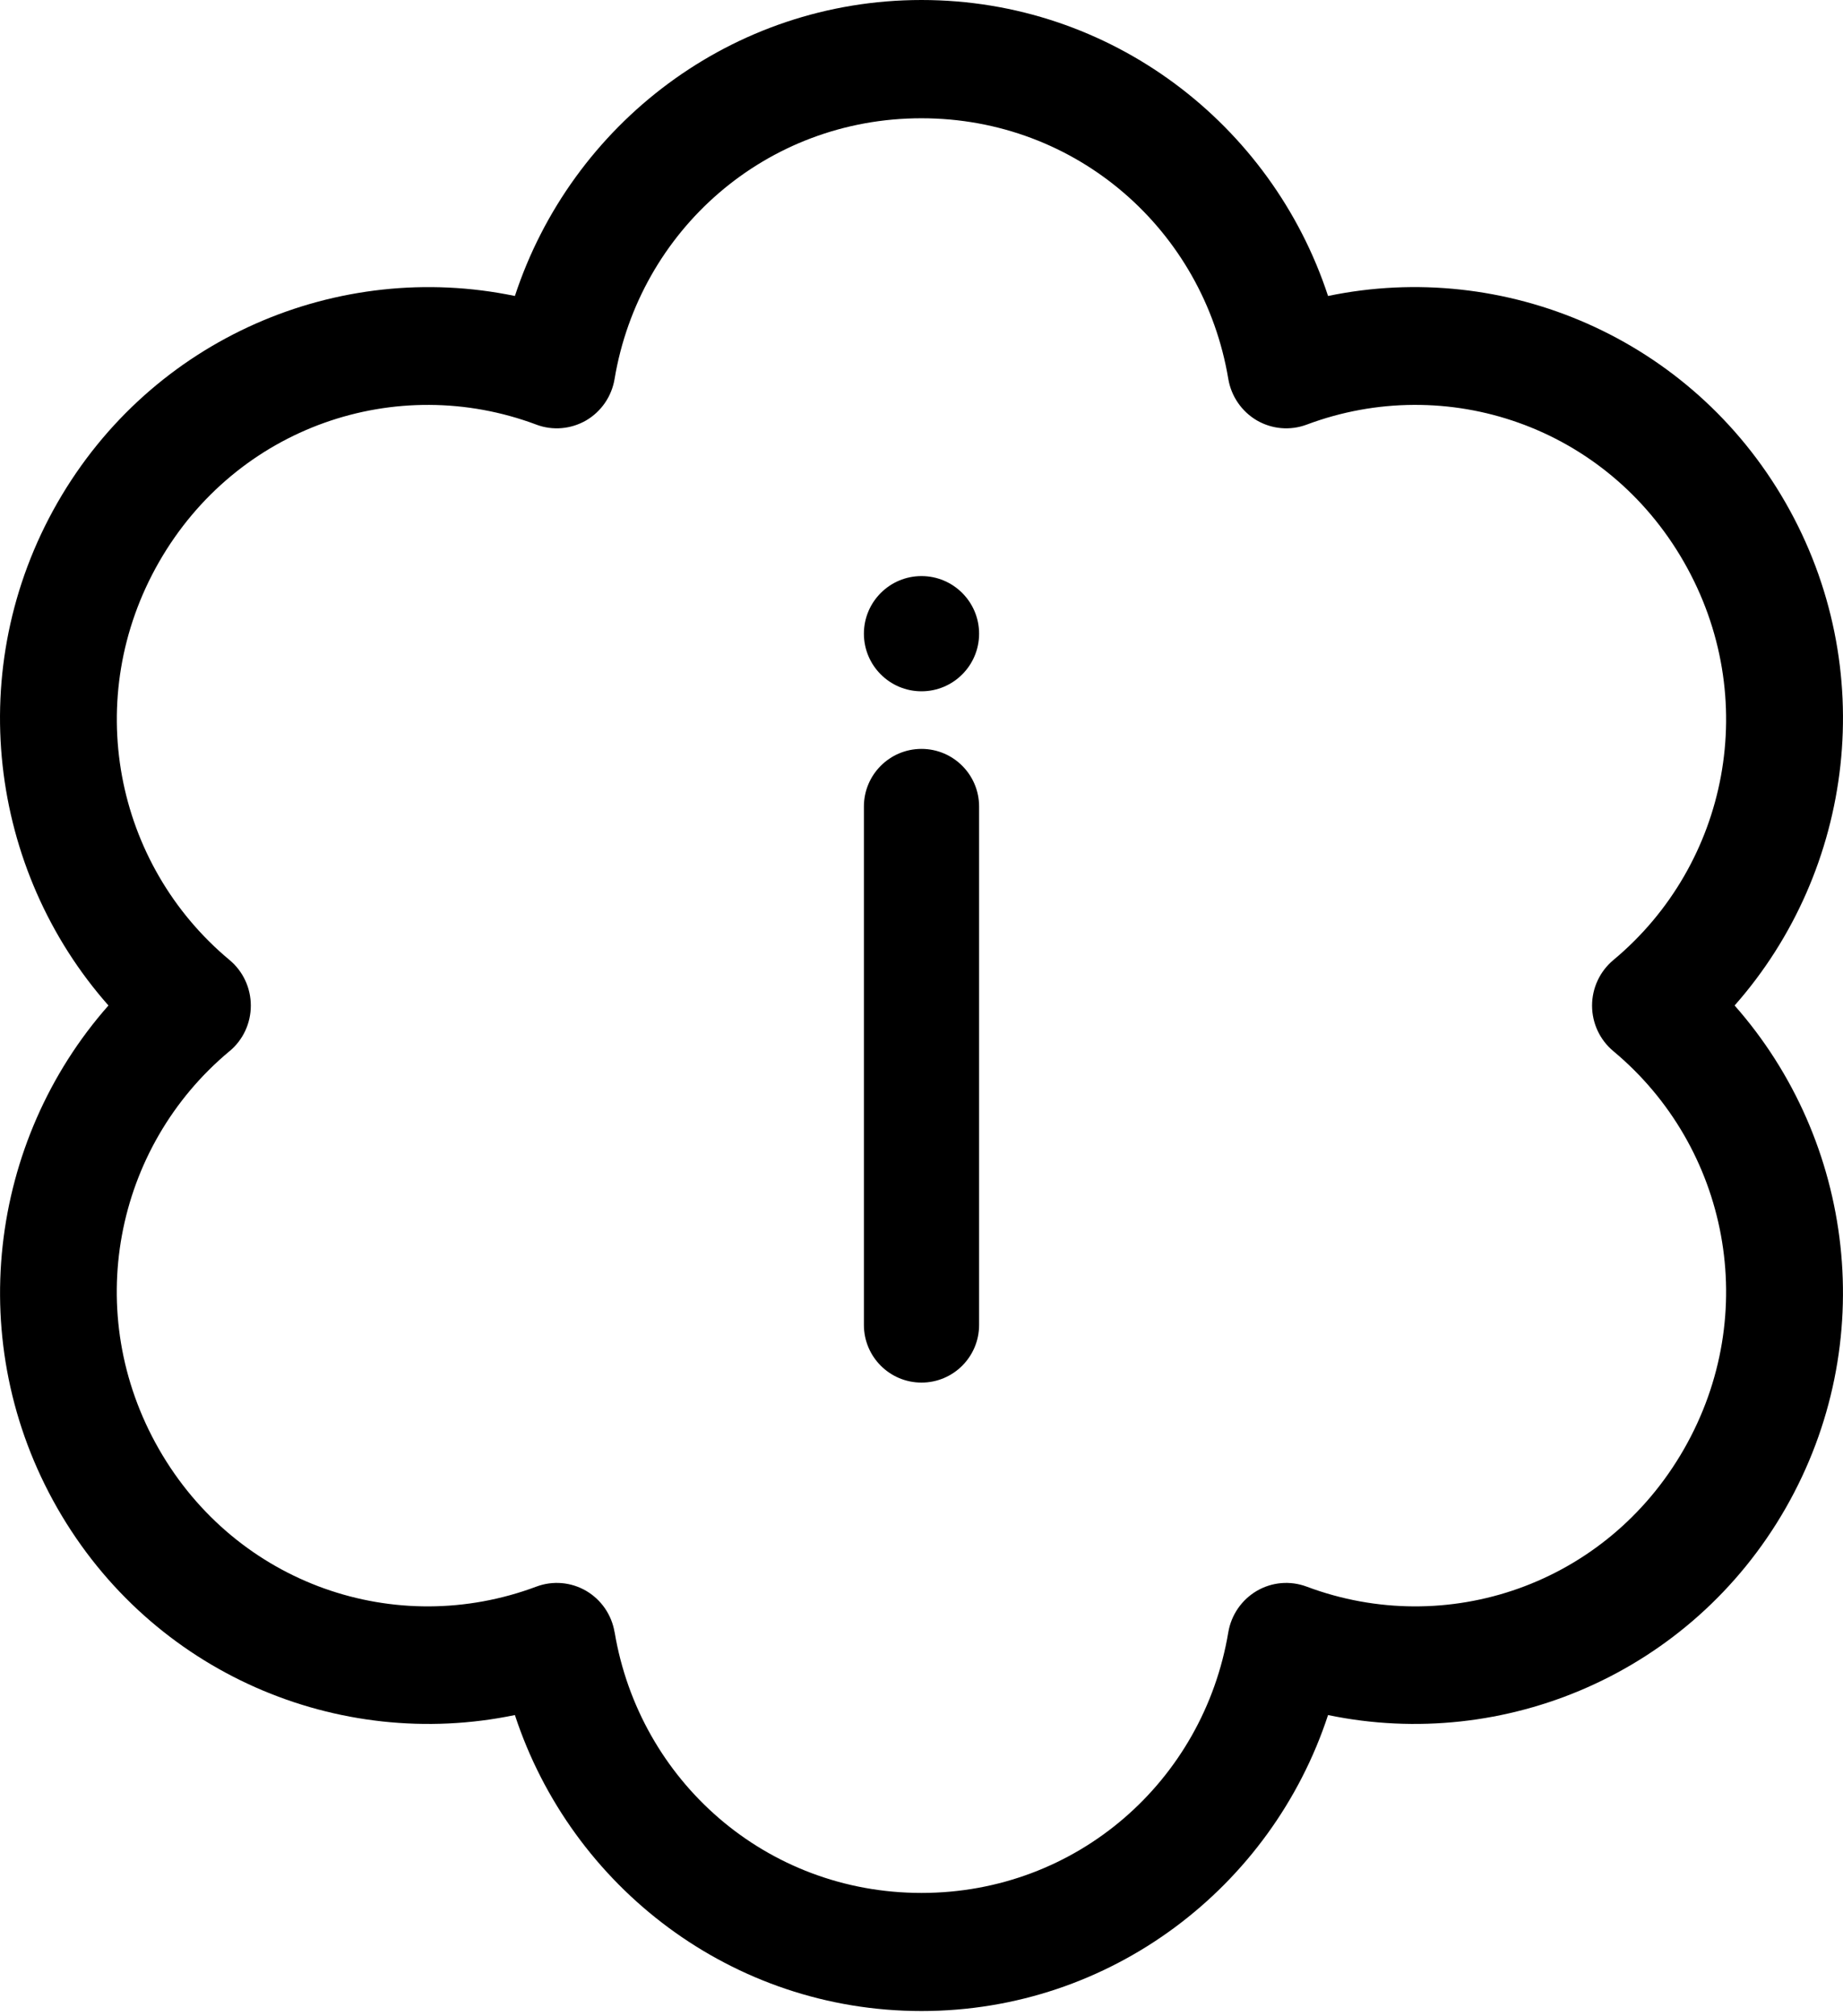 <svg width="32" height="35" viewBox="0 0 32 35" fill="none" xmlns="http://www.w3.org/2000/svg">
<path d="M16 0C12.713 0 9.921 2.151 8.94 5.138C5.882 4.502 2.641 5.86 0.997 8.727C-0.647 11.596 -0.193 15.106 1.883 17.454C-0.193 19.805 -0.645 23.315 0.997 26.182C2.64 29.05 5.882 30.408 8.94 29.771C9.921 32.758 12.713 34.909 16 34.909C19.287 34.909 22.078 32.758 23.059 29.771C26.117 30.408 29.359 29.049 31.003 26.182C32.646 23.313 32.193 19.803 30.118 17.454C32.194 15.104 32.646 11.594 31.003 8.727C29.359 5.859 26.117 4.501 23.059 5.138C22.078 2.151 19.287 0 16 0ZM16 2.053C18.699 2.053 20.896 4.001 21.327 6.578C21.378 6.88 21.56 7.144 21.823 7.298C22.086 7.45 22.402 7.478 22.688 7.371C25.119 6.46 27.89 7.401 29.238 9.756C30.587 12.111 30.012 15.001 28.013 16.665C27.779 16.86 27.643 17.15 27.643 17.456C27.643 17.763 27.779 18.052 28.013 18.247C30.012 19.912 30.587 22.802 29.238 25.156C27.889 27.511 25.118 28.453 22.688 27.542C22.402 27.435 22.086 27.462 21.823 27.615C21.56 27.769 21.378 28.032 21.327 28.334C20.896 30.912 18.699 32.859 16 32.859C13.301 32.859 11.104 30.912 10.672 28.334H10.671C10.621 28.032 10.44 27.769 10.177 27.615C9.914 27.462 9.597 27.435 9.312 27.542C6.88 28.453 4.11 27.511 2.76 25.156C1.411 22.801 1.986 19.912 3.985 18.247H3.986C4.22 18.052 4.355 17.763 4.355 17.456C4.355 17.15 4.22 16.86 3.986 16.665C1.987 15.001 1.412 12.11 2.761 9.756C4.11 7.403 6.882 6.46 9.313 7.371H9.312C9.597 7.478 9.913 7.45 10.177 7.298C10.44 7.144 10.621 6.88 10.671 6.578C11.102 4.001 13.299 2.053 15.998 2.053H16Z" fill="black"/>
<path d="M15 14C15 13.448 15.448 13 16 13C16.552 13 17 13.448 17 14V23C17 23.552 16.552 24 16 24C15.448 24 15 23.552 15 23V14Z" fill="black"/>
<path d="M17 11C17 11.552 16.552 12 16 12C15.448 12 15 11.552 15 11C15 10.448 15.448 10 16 10C16.552 10 17 10.448 17 11Z" fill="black"/>
</svg>
